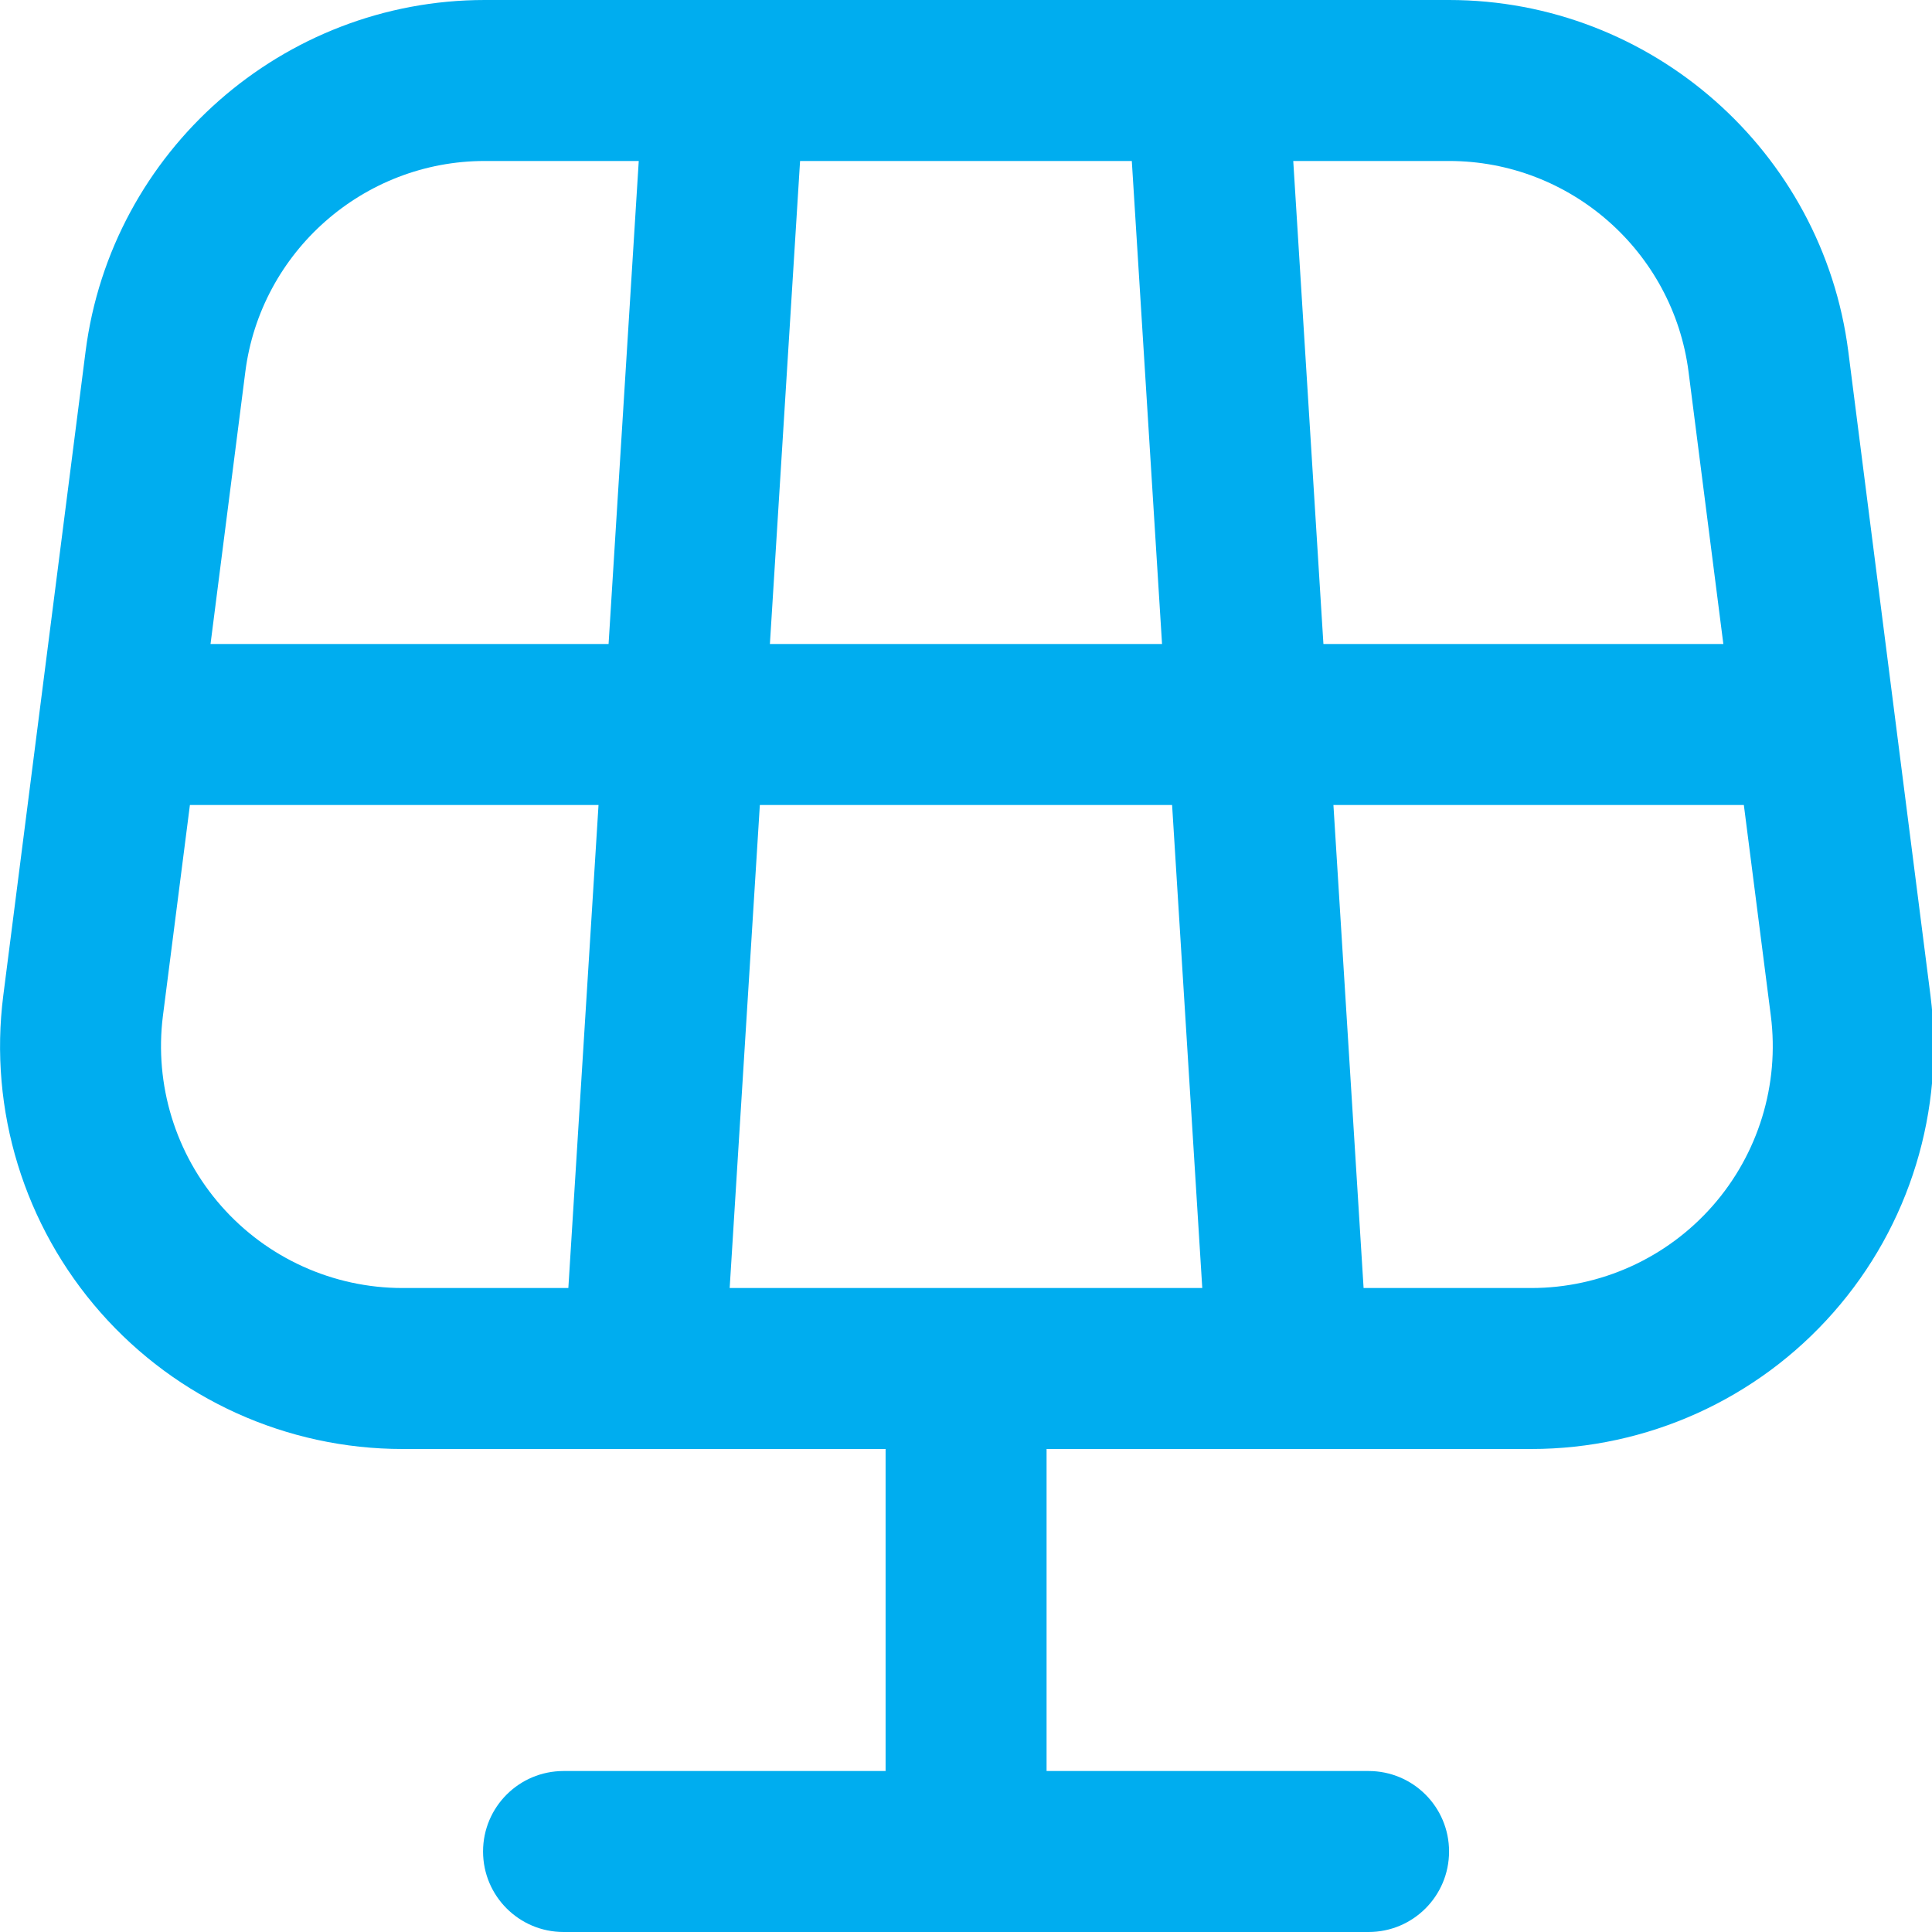 <svg width="34" height="34" viewBox="0 0 34 34" fill="none" xmlns="http://www.w3.org/2000/svg">
<g clip-path="url(#clip0_375_605)">
<path d="M33.973 17.518L32.527 6.185C32.076 2.659 29.056 0 25.5 0H8.531C4.977 0 1.956 2.659 1.506 6.185L0.058 17.518C-0.2 19.537 0.424 21.57 1.769 23.097C3.114 24.625 5.05 25.5 7.085 25.5H15.585V31.167H9.918C9.136 31.167 8.501 31.8 8.501 32.583C8.501 33.367 9.136 34 9.918 34H24.085C24.867 34 25.501 33.367 25.501 32.583C25.501 31.8 24.867 31.167 24.085 31.167H18.418V25.5H26.949C28.984 25.5 30.922 24.625 32.265 23.097C33.609 21.572 34.231 19.537 33.973 17.518ZM29.716 6.545L30.328 11.333H23.29L22.759 2.833H25.501C27.635 2.833 29.445 4.428 29.716 6.545ZM12.841 22.667L13.372 14.167H20.627L21.158 22.667H12.841ZM13.549 11.333L14.08 2.833H19.918L20.45 11.333H13.549ZM8.531 2.833H11.241L10.71 11.333H3.705L4.317 6.545C4.587 4.428 6.399 2.833 8.531 2.833ZM3.894 21.224C3.088 20.309 2.714 19.088 2.867 17.878L3.342 14.167H10.533L10.002 22.667H7.083C5.864 22.667 4.7 22.141 3.894 21.224ZM30.137 21.224C29.331 22.14 28.168 22.667 26.948 22.667H23.997L23.466 14.167H30.689L31.164 17.878C31.318 19.088 30.943 20.309 30.137 21.224Z" fill="#00ADEF"/>
</g>
<defs>
<clipPath id="clip0_375_605">
<rect width="34" height="34" fill="white"/>
</clipPath>
</defs>
</svg>
